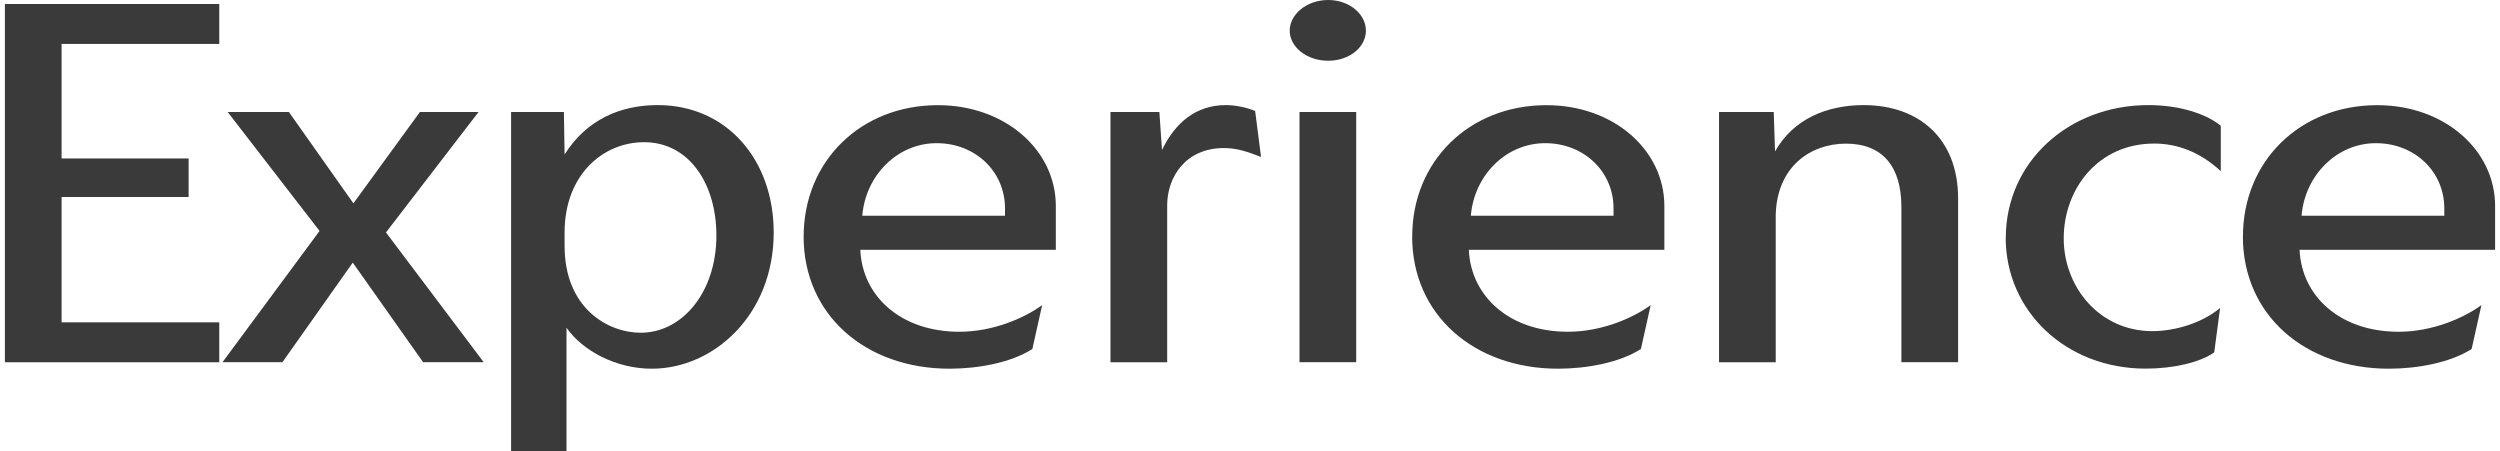 <svg width="133" height="24" viewBox="0 0 133 24" fill="none" xmlns="http://www.w3.org/2000/svg">
<g clip-path="url(#clip0_1025_1628)">
<path d="M0.26 0.212H11.665V2.339H3.277V8.43H10.035V10.48H3.277V17.148H11.665V19.274H0.26V0.212Z" fill="#3A3A3A"/>
<path d="M18.769 13.968L15.024 19.27H11.836L17 12.286L12.112 5.959H15.369L18.801 10.817L22.339 5.959H25.458L20.534 12.366L25.734 19.27H22.51L18.765 13.968H18.769Z" fill="#3A3A3A"/>
<path d="M27.19 5.959H30L30.036 8.218C31.215 6.351 33.017 5.591 34.993 5.591C38.669 5.591 41.161 8.506 41.161 12.366C41.161 16.78 37.937 19.615 34.68 19.615C32.773 19.615 31.004 18.67 30.138 17.436V24H27.19V5.959ZM38.112 12.527C38.112 9.771 36.656 7.565 34.265 7.565C32.081 7.565 30.036 9.299 30.036 12.37V13.079C30.036 16.387 32.325 17.701 34.09 17.701C36.274 17.701 38.112 15.574 38.112 12.527Z" fill="#3A3A3A"/>
<path d="M42.755 12.579C42.755 8.59 45.773 5.595 49.896 5.595C53.502 5.595 56.17 8.009 56.17 10.953V13.291H45.769C45.874 15.758 47.92 17.649 51.038 17.649C52.807 17.649 54.47 16.94 55.442 16.231L54.922 18.566C53.779 19.302 52.01 19.615 50.518 19.615C46.045 19.615 42.752 16.752 42.752 12.579H42.755ZM53.466 11.473V11.081C53.466 9.139 51.904 7.617 49.827 7.617C47.749 7.617 46.049 9.323 45.874 11.477H53.466V11.473Z" fill="#3A3A3A"/>
<path d="M59.081 5.959H61.679L61.818 7.981C62.513 6.536 63.619 5.591 65.213 5.591C65.734 5.591 66.356 5.723 66.774 5.907L67.088 8.35C66.392 8.085 65.839 7.877 65.111 7.877C63.066 7.877 62.094 9.427 62.094 10.925V19.274H59.077V5.959H59.081Z" fill="#3A3A3A"/>
<path d="M68.612 1.63C68.612 0.765 69.515 0 70.658 0C71.8 0 72.666 0.761 72.666 1.63C72.666 2.499 71.8 3.232 70.658 3.232C69.515 3.232 68.612 2.495 68.612 1.63ZM69.133 5.959H72.15V19.27H69.133V5.959Z" fill="#3A3A3A"/>
<path d="M75.13 12.579C75.13 8.59 78.147 5.595 82.27 5.595C85.877 5.595 88.544 8.009 88.544 10.953V13.291H78.143C78.249 15.758 80.294 17.649 83.413 17.649C85.182 17.649 86.845 16.94 87.817 16.231L87.296 18.566C86.153 19.302 84.385 19.615 82.892 19.615C78.42 19.615 75.126 16.752 75.126 12.579H75.13ZM85.84 11.473V11.081C85.84 9.139 84.279 7.617 82.201 7.617C80.123 7.617 78.424 9.323 78.249 11.477H85.84V11.473Z" fill="#3A3A3A"/>
<path d="M98.214 7.641C96.307 7.641 94.538 8.874 94.469 11.421V19.274H91.452V5.959H94.363L94.432 8.057C95.404 6.323 97.205 5.591 99.145 5.591C102.093 5.591 104.171 7.377 104.171 10.552V19.27H101.154V11.001C101.154 8.898 100.182 7.641 98.206 7.641H98.214Z" fill="#3A3A3A"/>
<path d="M106.708 12.655C106.708 8.662 110.002 5.591 114.3 5.591C115.963 5.591 117.386 6.063 118.146 6.692V9.107C117.073 8.109 115.857 7.637 114.609 7.637C111.592 7.637 109.79 10.08 109.79 12.679C109.79 15.278 111.697 17.616 114.503 17.616C115.751 17.616 117.17 17.168 118.11 16.383L117.797 18.746C117.069 19.27 115.646 19.611 114.157 19.611C109.892 19.611 106.704 16.539 106.704 12.651L106.708 12.655Z" fill="#3A3A3A"/>
<path d="M119.325 12.579C119.325 8.59 122.342 5.595 126.466 5.595C130.072 5.595 132.74 8.009 132.74 10.953V13.291H122.338C122.444 15.758 124.489 17.649 127.608 17.649C129.377 17.649 131.04 16.94 132.012 16.231L131.491 18.566C130.349 19.302 128.58 19.615 127.088 19.615C122.615 19.615 119.321 16.752 119.321 12.579H119.325ZM130.036 11.473V11.081C130.036 9.139 128.474 7.617 126.396 7.617C124.319 7.617 122.619 9.323 122.444 11.477H130.036V11.473Z" fill="#3A3A3A"/>
</g>
<defs>
<clipPath id="clip0_1025_1628">
<rect width="132.48" height="24" fill="white" transform="translate(0.26)"/>
</clipPath>
</defs>
</svg>
